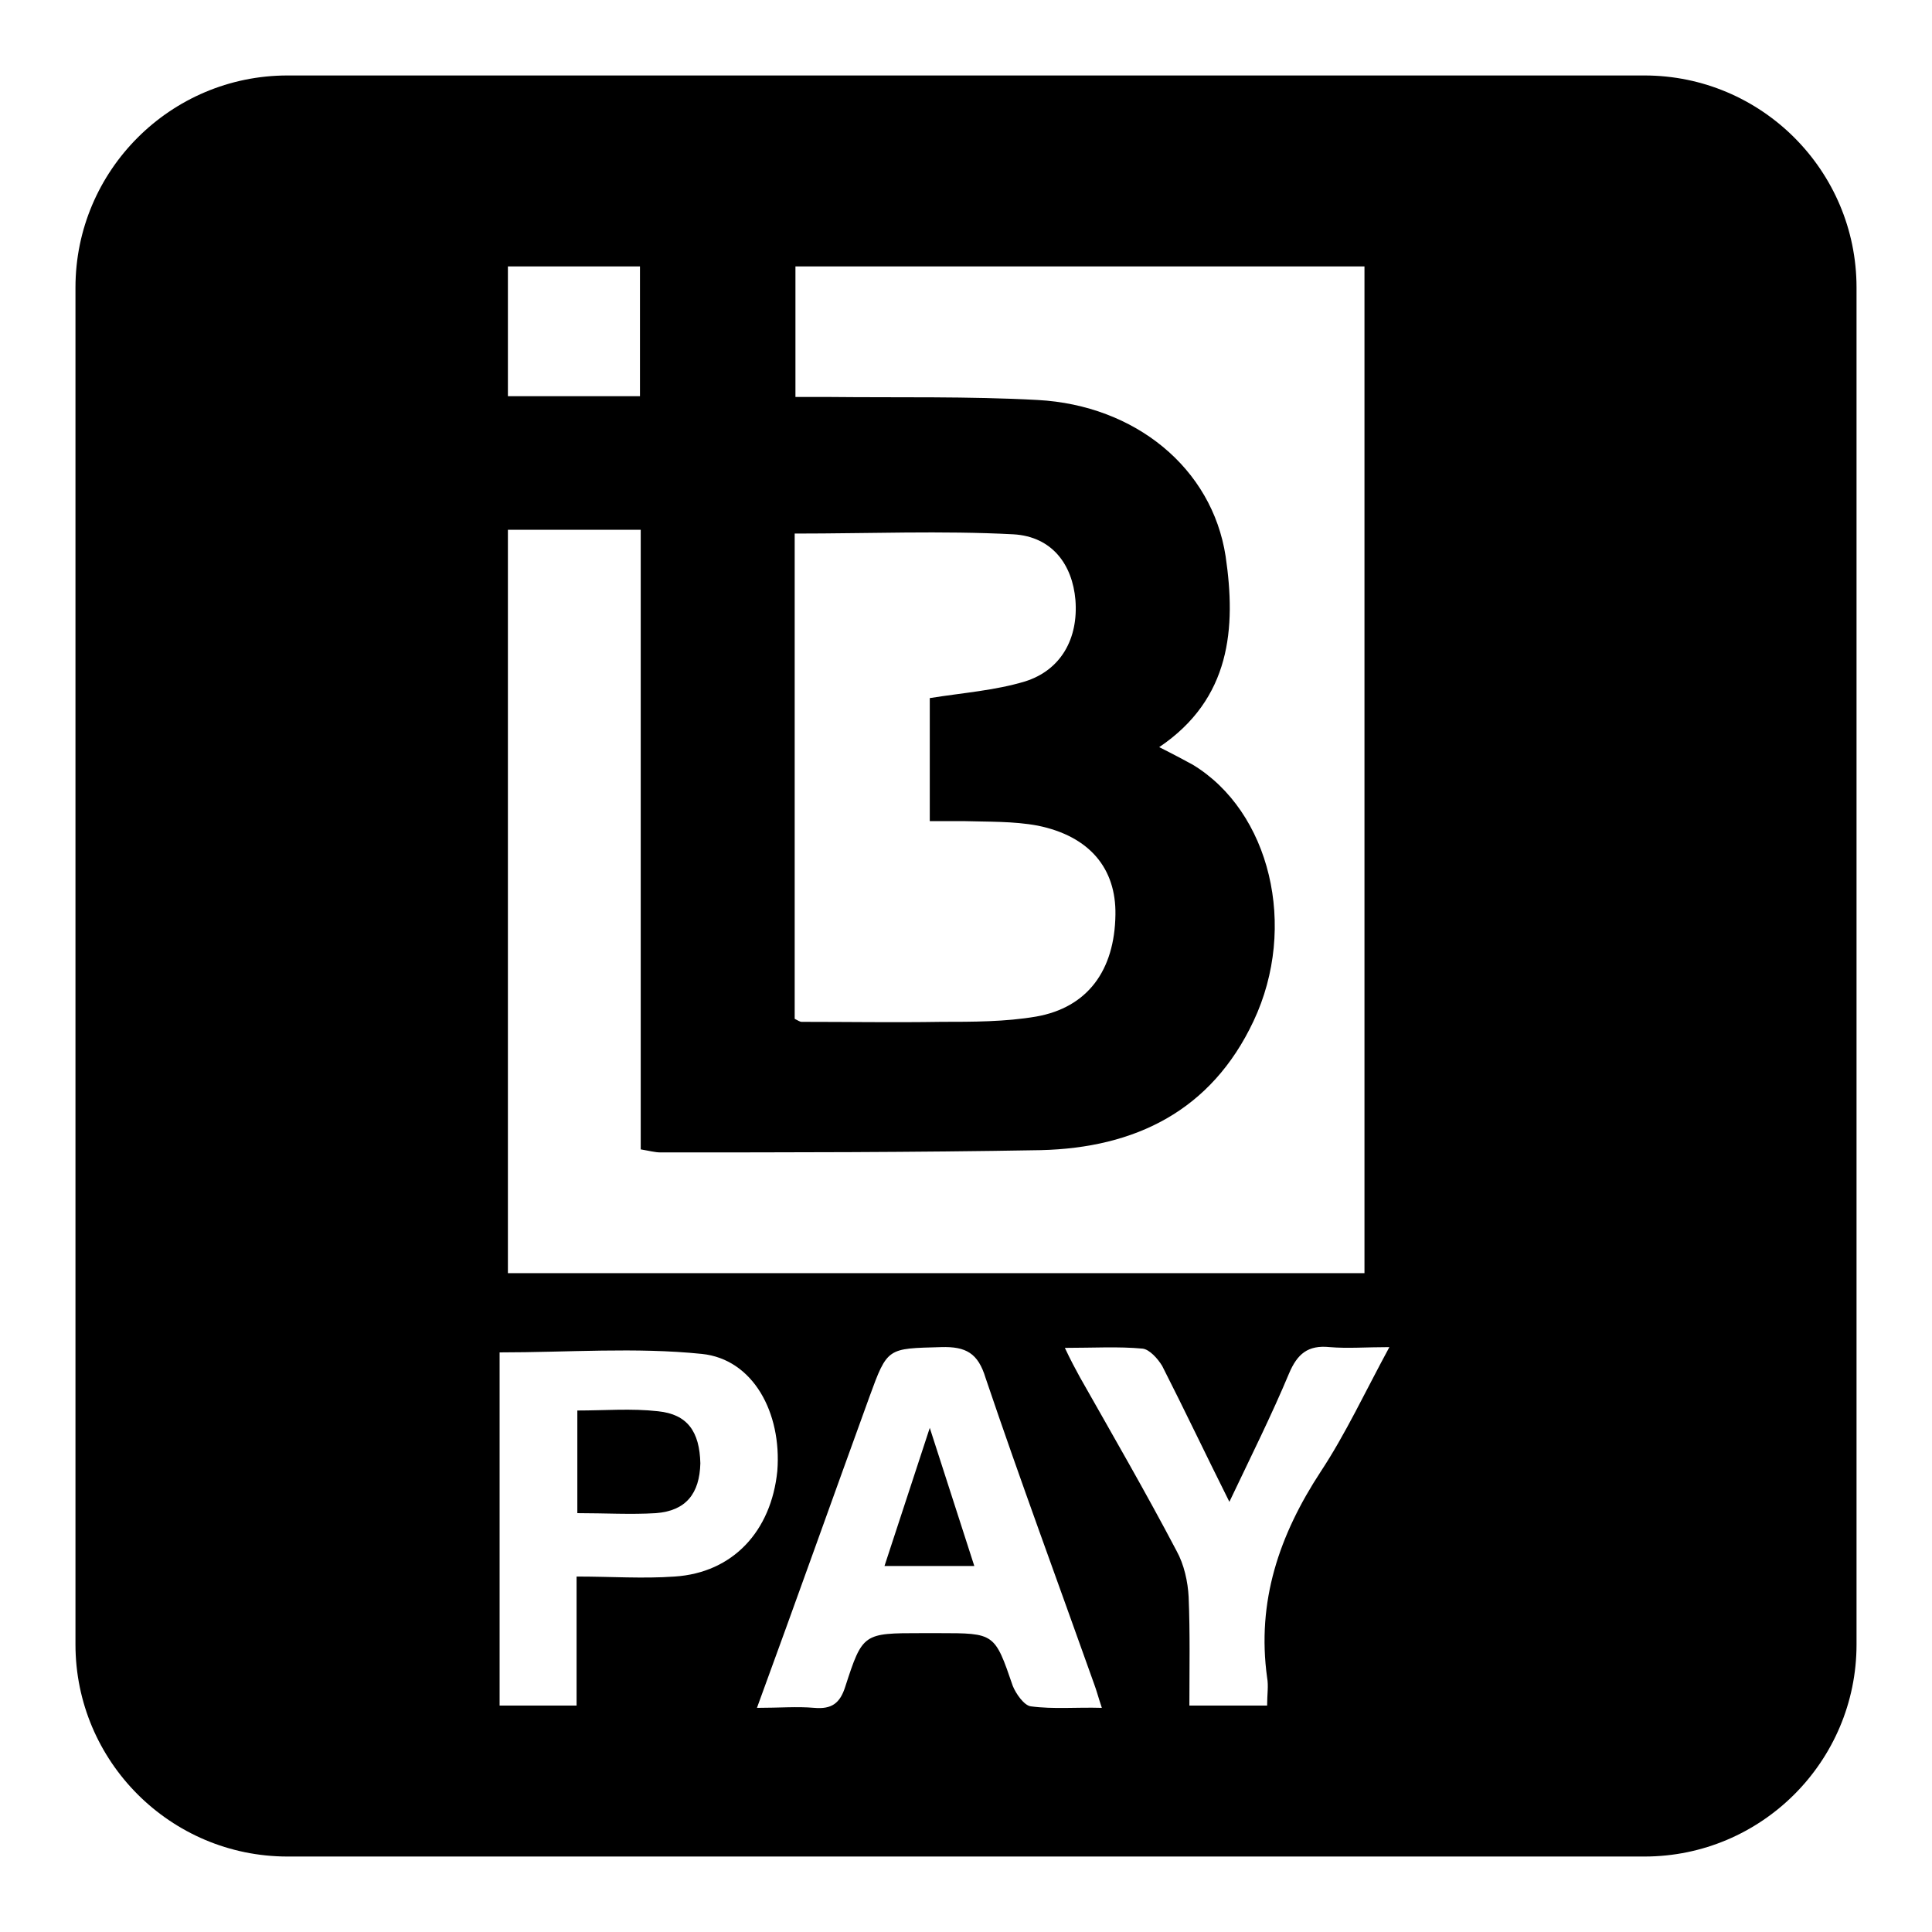 <?xml version="1.0" encoding="utf-8"?>
<!-- Svg Vector Icons : http://www.onlinewebfonts.com/icon -->
<!DOCTYPE svg PUBLIC "-//W3C//DTD SVG 1.1//EN" "http://www.w3.org/Graphics/SVG/1.1/DTD/svg11.dtd">
<svg version="1.1" xmlns="http://www.w3.org/2000/svg" xmlns:xlink="http://www.w3.org/1999/xlink" x="0px" y="0px" viewBox="0 0 256 256" enable-background="new 0 0 256 256" xml:space="preserve">
<g><g><path fill="#000000" d="M117.2,207.5h11.9l-5.9-18.3L117.2,207.5z"/><path fill="#000000" d="M87.2,187c-3.5-0.4-7.1-0.1-10.7-0.1v13.6c3.7,0,7.1,0.2,10.4,0c4-0.3,5.8-2.6,5.9-6.6C92.7,189.7,91.1,187.4,87.2,187z"/><path fill="#000000" d="M217.9,10H38.1C22.6,10,10,22.6,10,38.1v179.8c0,15.5,12.6,28.1,28.1,28.1h179.8c15.5,0,28.1-12.6,28.1-28.1V38.1C246,22.6,233.4,10,217.9,10z M105.4,70.7c9.8,0,19.4-0.4,28.9,0.1c5.1,0.3,7.8,4,8.2,8.7c0.4,5.1-1.9,9.3-6.7,10.8c-4,1.2-8.2,1.5-12.6,2.2v16.3c1.5,0,2.9,0,4.4,0c3.3,0.1,6.7,0,9.9,0.6c6.9,1.4,10.4,5.7,10.3,11.8c-0.1,7.4-3.7,12.3-10.5,13.5c-4.1,0.7-8.4,0.7-12.6,0.7c-6.2,0.1-12.3,0-18.5,0c-0.2,0-0.5-0.2-0.9-0.4V70.7L105.4,70.7z M67.3,35.3h17.5v17.2H67.3V35.3z M67.3,70.2h17.6v82.1c1.2,0.2,1.9,0.4,2.6,0.4c16.8,0,33.6,0,50.4-0.3c12.5-0.3,22.6-5.2,28.2-17.1c5.9-12.5,2.2-27.8-8.1-34c-1.3-0.7-2.6-1.4-4.4-2.3c9.5-6.4,10.2-15.8,8.8-25.3C160.6,62,150.4,53.7,137.5,53c-9.2-0.5-18.5-0.3-27.7-0.4c-1.4,0-2.7,0-4.4,0V35.3h75.4v133.4H67.3V70.2z M89.4,208.9c-4.2,0.3-8.4,0-13,0V226H66.2v-46.8c9.1,0,18-0.7,26.8,0.2c6.8,0.7,10.6,7.8,10,15.5C102.2,202.9,97.1,208.4,89.4,208.9z M136.6,226.1c-0.9-0.1-2-1.7-2.4-2.7c-2.4-7-2.4-7-9.8-7h-2.3c-7.7,0-7.8,0-10.1,7.1c-0.7,2.2-1.8,3-4.1,2.8c-2.3-0.2-4.6,0-7.6,0c5.2-14.2,10-27.7,14.9-41.2c2.4-6.6,2.4-6.4,9.5-6.6c3.3-0.1,4.9,0.8,5.9,4.1c4.6,13.6,9.6,27.1,14.4,40.6c0.3,0.8,0.5,1.6,1,3.1C142.6,226.2,139.6,226.5,136.6,226.1z M175,195c-5.5,8.4-8.5,17.2-7.1,27.3c0.2,1.1,0,2.2,0,3.7h-10.3c0-4.8,0.1-9.6-0.1-14.4c-0.1-2-0.6-4.3-1.6-6.1c-4.1-7.8-8.5-15.4-12.8-23c-0.6-1.1-1.2-2.2-2-3.9c3.8,0,7.1-0.2,10.3,0.1c0.9,0.1,2,1.3,2.6,2.3c2.9,5.7,5.7,11.6,8.9,18c2.9-6.1,5.6-11.5,7.9-17c1.1-2.6,2.5-3.8,5.4-3.5c2.4,0.2,4.8,0,7.9,0C180.9,184.4,178.3,190,175,195z"/></g></g>
</svg>
